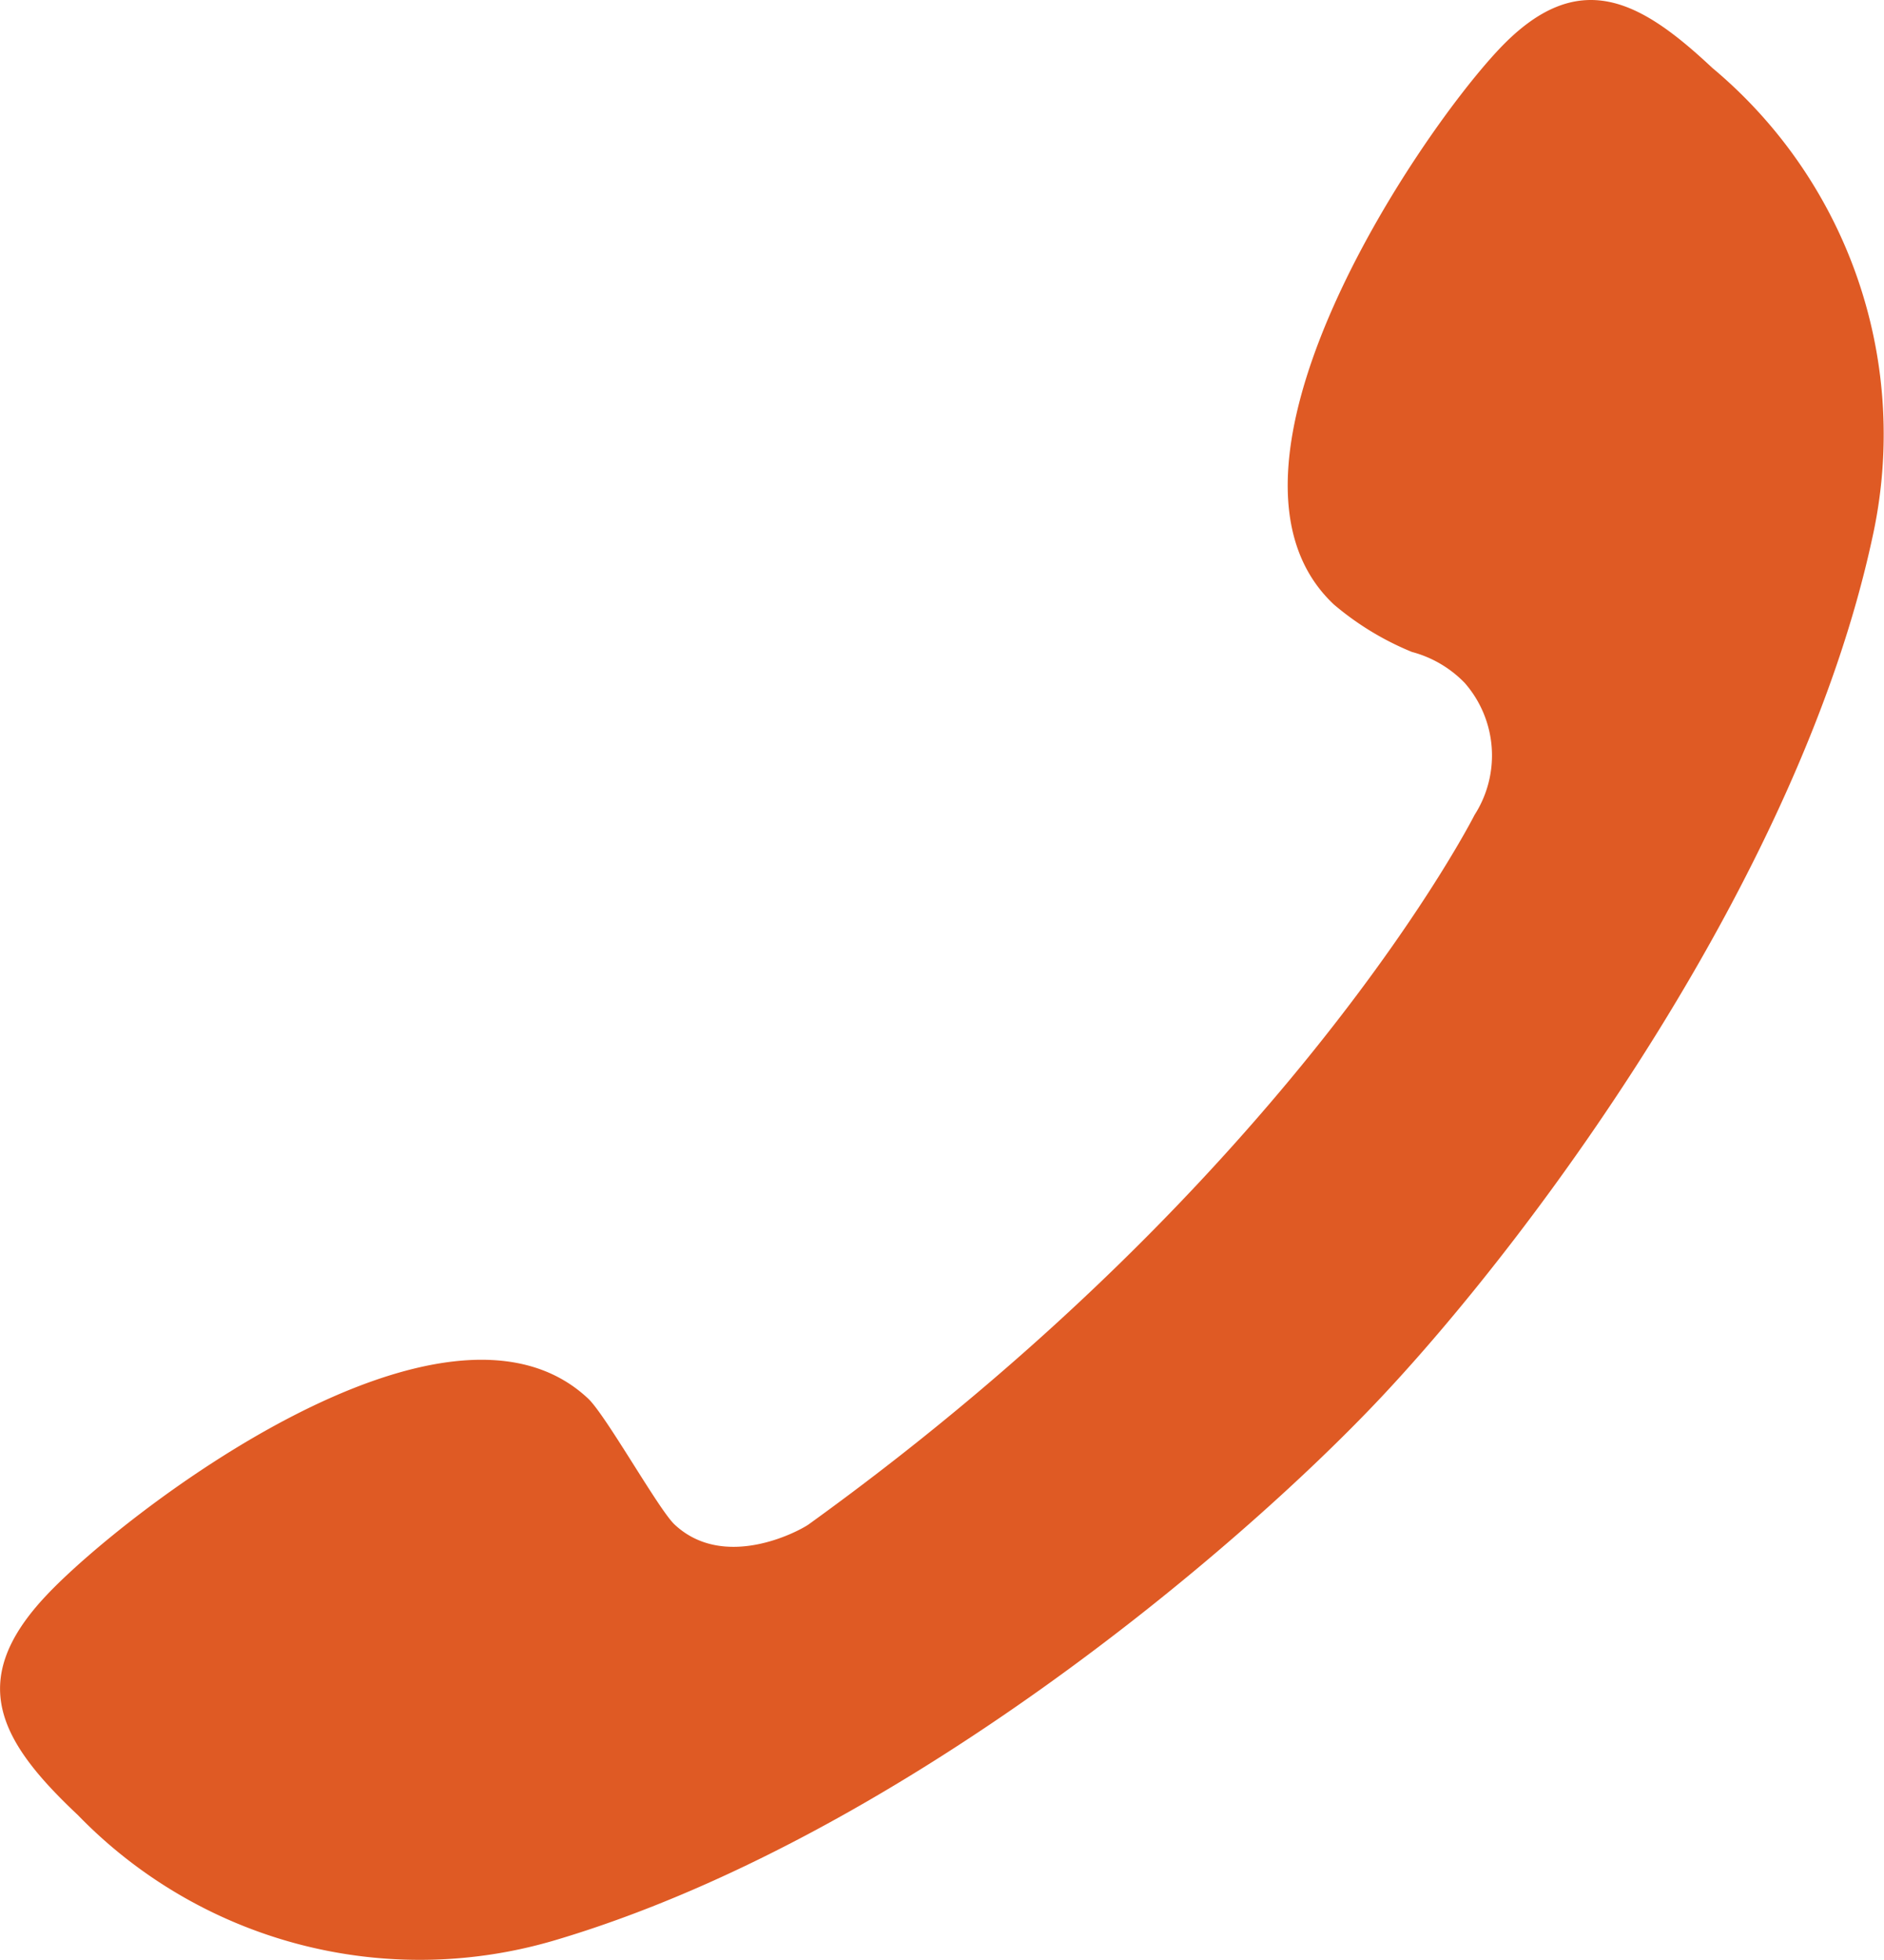 <svg xmlns="http://www.w3.org/2000/svg" viewBox="0 0 24.976 25.98"><title>tel</title><g id="レイヤー_2" data-name="レイヤー 2"><g id="nabi"><path d="M19.548,10.8a1.459,1.459,0,0,0-.13-1.749,1.515,1.515,0,0,0-.7-.411,3.842,3.842,0,0,1-1.035-.629C15.8,6.243,18.762,1.833,19.869.656,20.927-.469,21.754.014,22.7.9A6.324,6.324,0,0,1,24.82,7.133c-.955,4.425-4.416,9.156-6.506,11.38-1.943,2.067-6.45,5.864-10.956,7.2a6.312,6.312,0,0,1-6.326-1.659c-1.047-.984-1.479-1.784-.42-2.908,1.032-1.1,5.3-4.382,7.185-2.611.236.222.935,1.471,1.145,1.668.654.614,1.632.1,1.777,0C17.133,15.579,19.548,10.8,19.548,10.8Z" fill="#df5a24"/></g></g></svg>